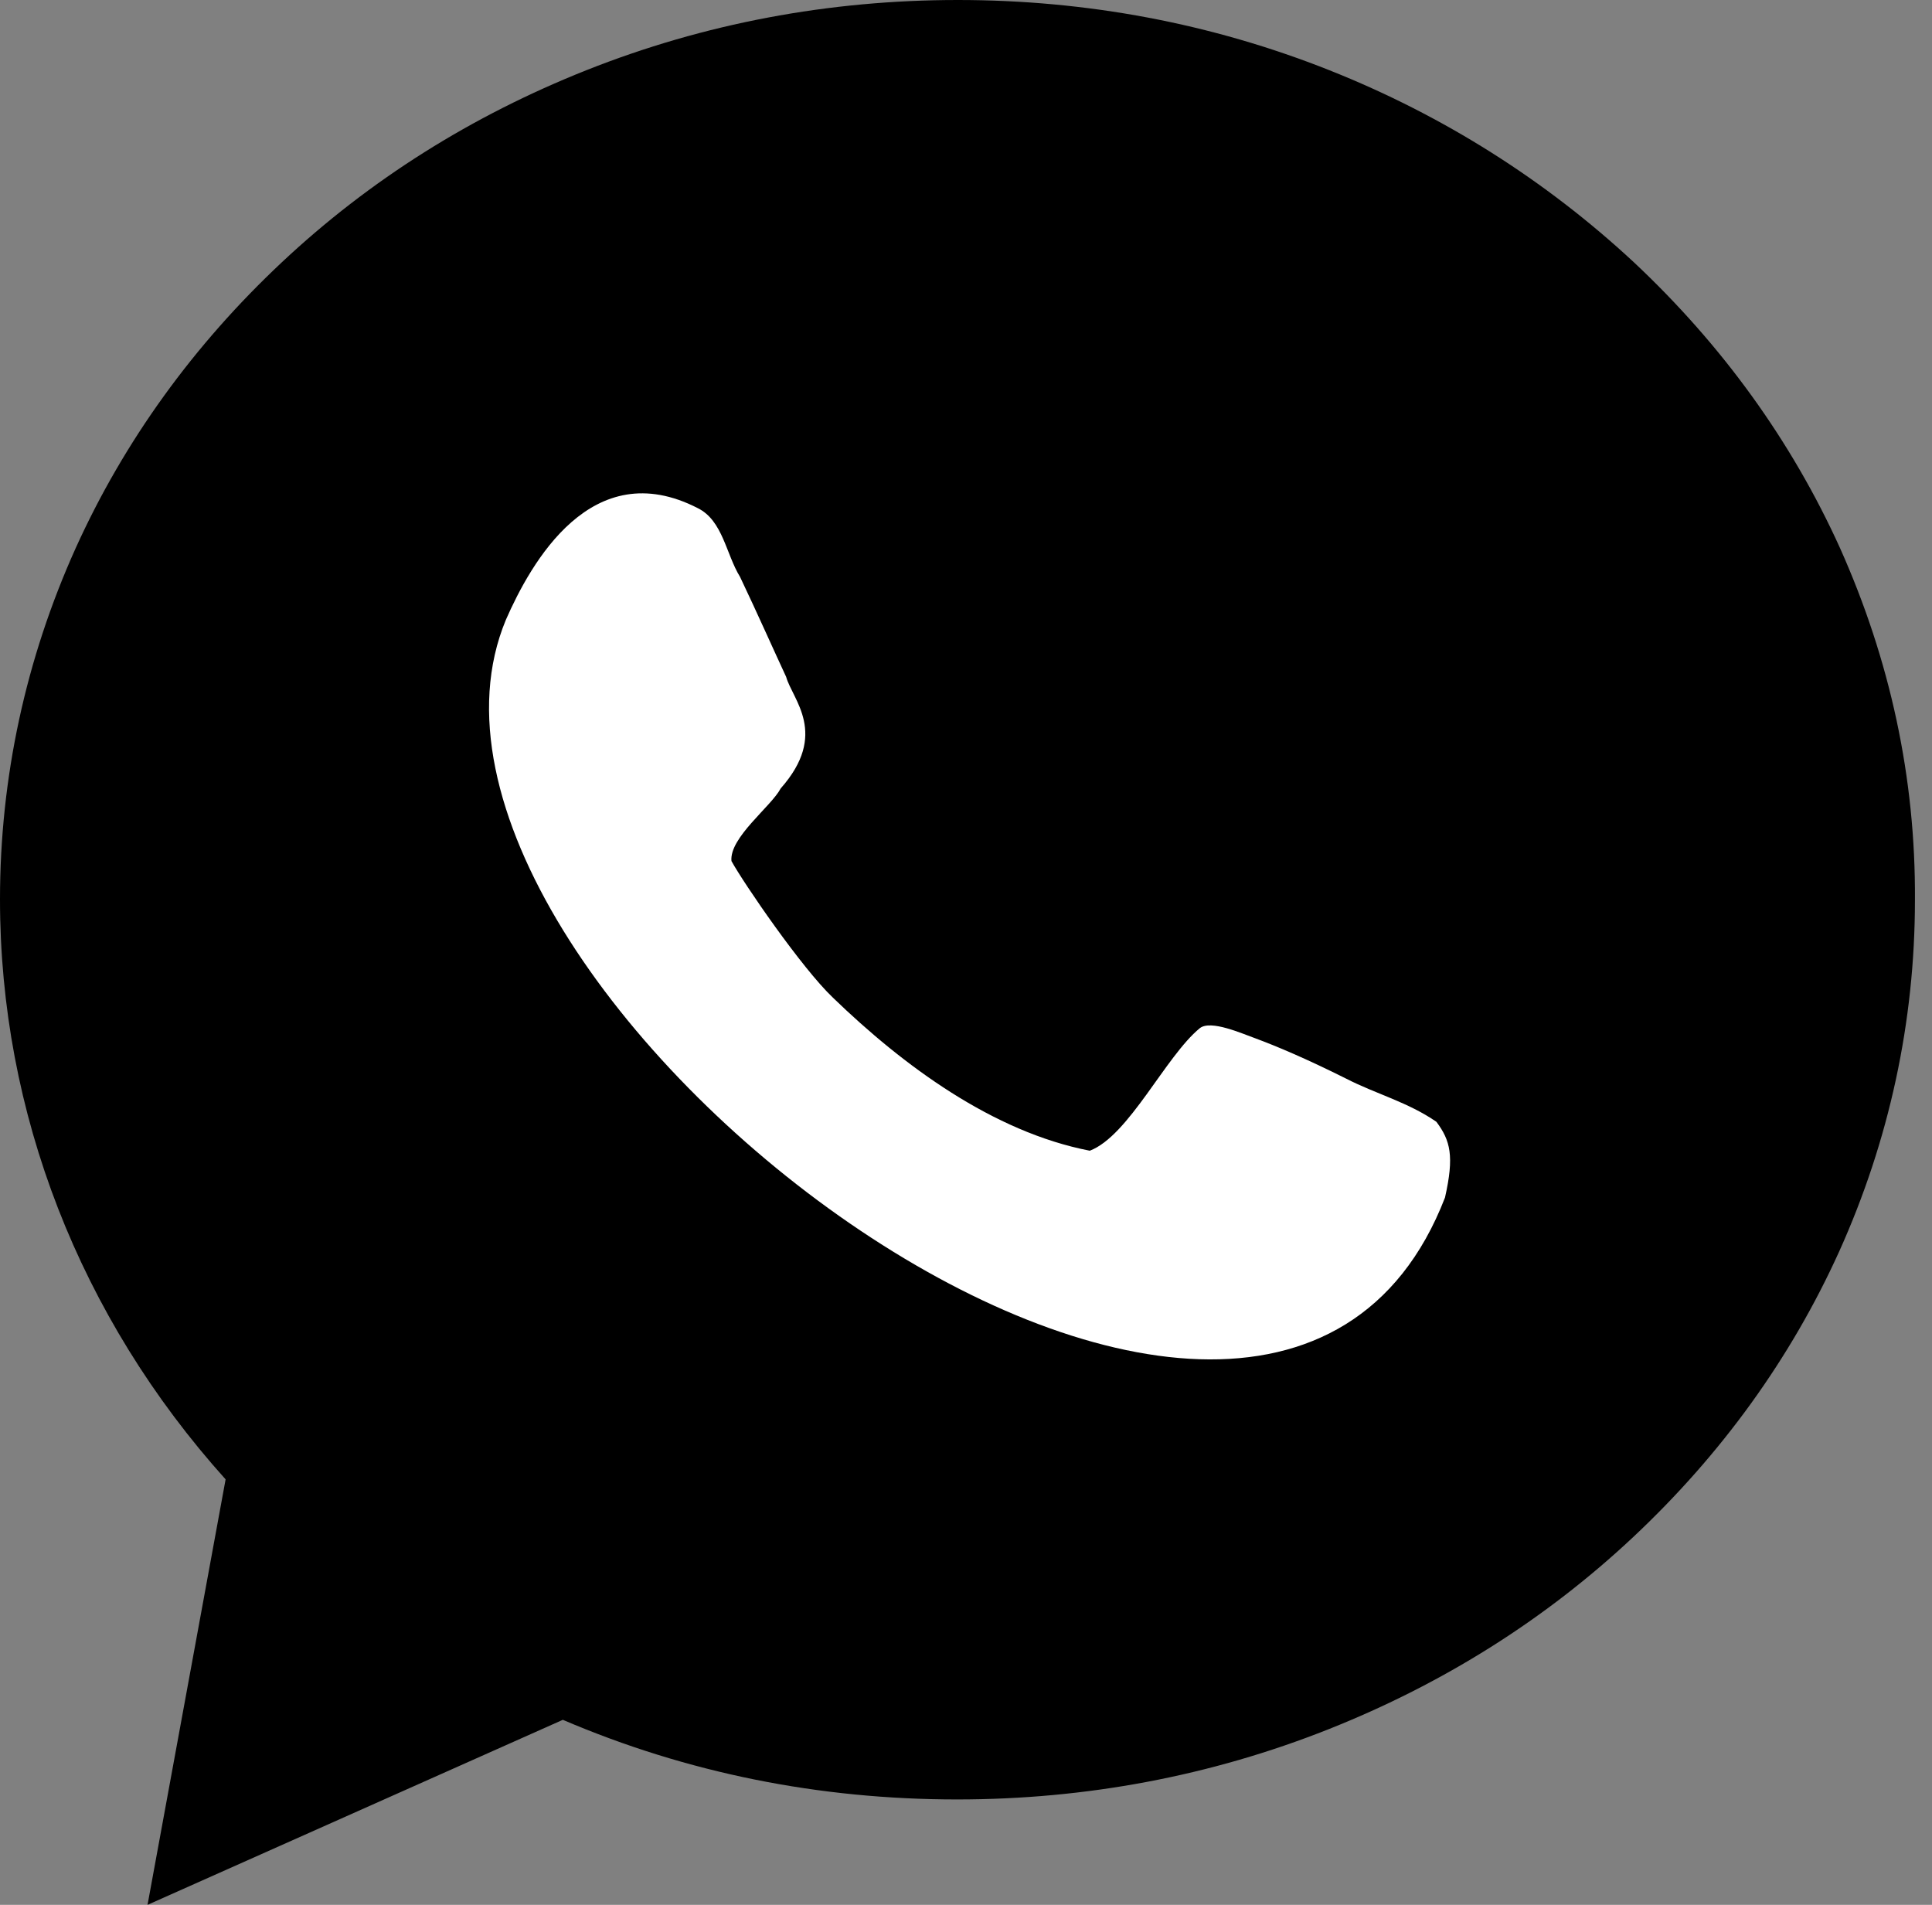 <?xml version="1.0" encoding="UTF-8"?>
<svg xmlns="http://www.w3.org/2000/svg" width="71" height="70" viewBox="0 0 71 70" fill="none">
  <rect x="0" y="0" width="71" height="70" fill="#808080" stroke="none"/>
  <path d="M67.619 20.139C65.84 16.209 63.287 12.68 60.045 9.639C56.803 6.627 53.045 4.246 48.857 2.582C44.525 0.861 39.934 0 35.201 0C30.467 0 25.877 0.861 21.545 2.582C17.357 4.246 13.598 6.598 10.357 9.639C7.115 12.68 4.562 16.209 2.783 20.139C0.947 24.213 0 28.574 0 33.049C0 40.881 2.926 48.398 8.291 54.365L5.422 70L20.684 63.201C25.246 65.152 30.094 66.127 35.172 66.127C39.906 66.127 44.496 65.266 48.828 63.545C53.016 61.881 56.775 59.529 60.016 56.488C63.258 53.447 65.811 49.918 67.59 45.988C69.426 41.914 70.373 37.553 70.373 33.078C70.402 28.574 69.455 24.242 67.619 20.139Z" fill="black"></path>
  <path d="M49.488 39.647C47.996 38.901 46.906 38.443 46.131 38.156C45.644 37.983 44.496 37.467 44.094 37.783C42.832 38.816 41.484 41.742 40.049 42.287C36.492 41.598 33.193 39.16 30.611 36.664C29.463 35.574 27.34 32.475 26.881 31.643C26.795 30.783 28.344 29.635 28.689 28.975C30.467 26.967 29.119 25.705 28.89 24.873C28.488 24.012 27.799 22.463 27.197 21.201C26.681 20.369 26.566 19.135 25.648 18.676C21.746 16.668 19.509 20.684 18.59 22.779C13.053 36.119 46.332 61.508 53.103 44.008C53.447 42.488 53.303 41.914 52.787 41.225C51.754 40.508 50.549 40.193 49.488 39.647Z" fill="white"></path>
</svg>
